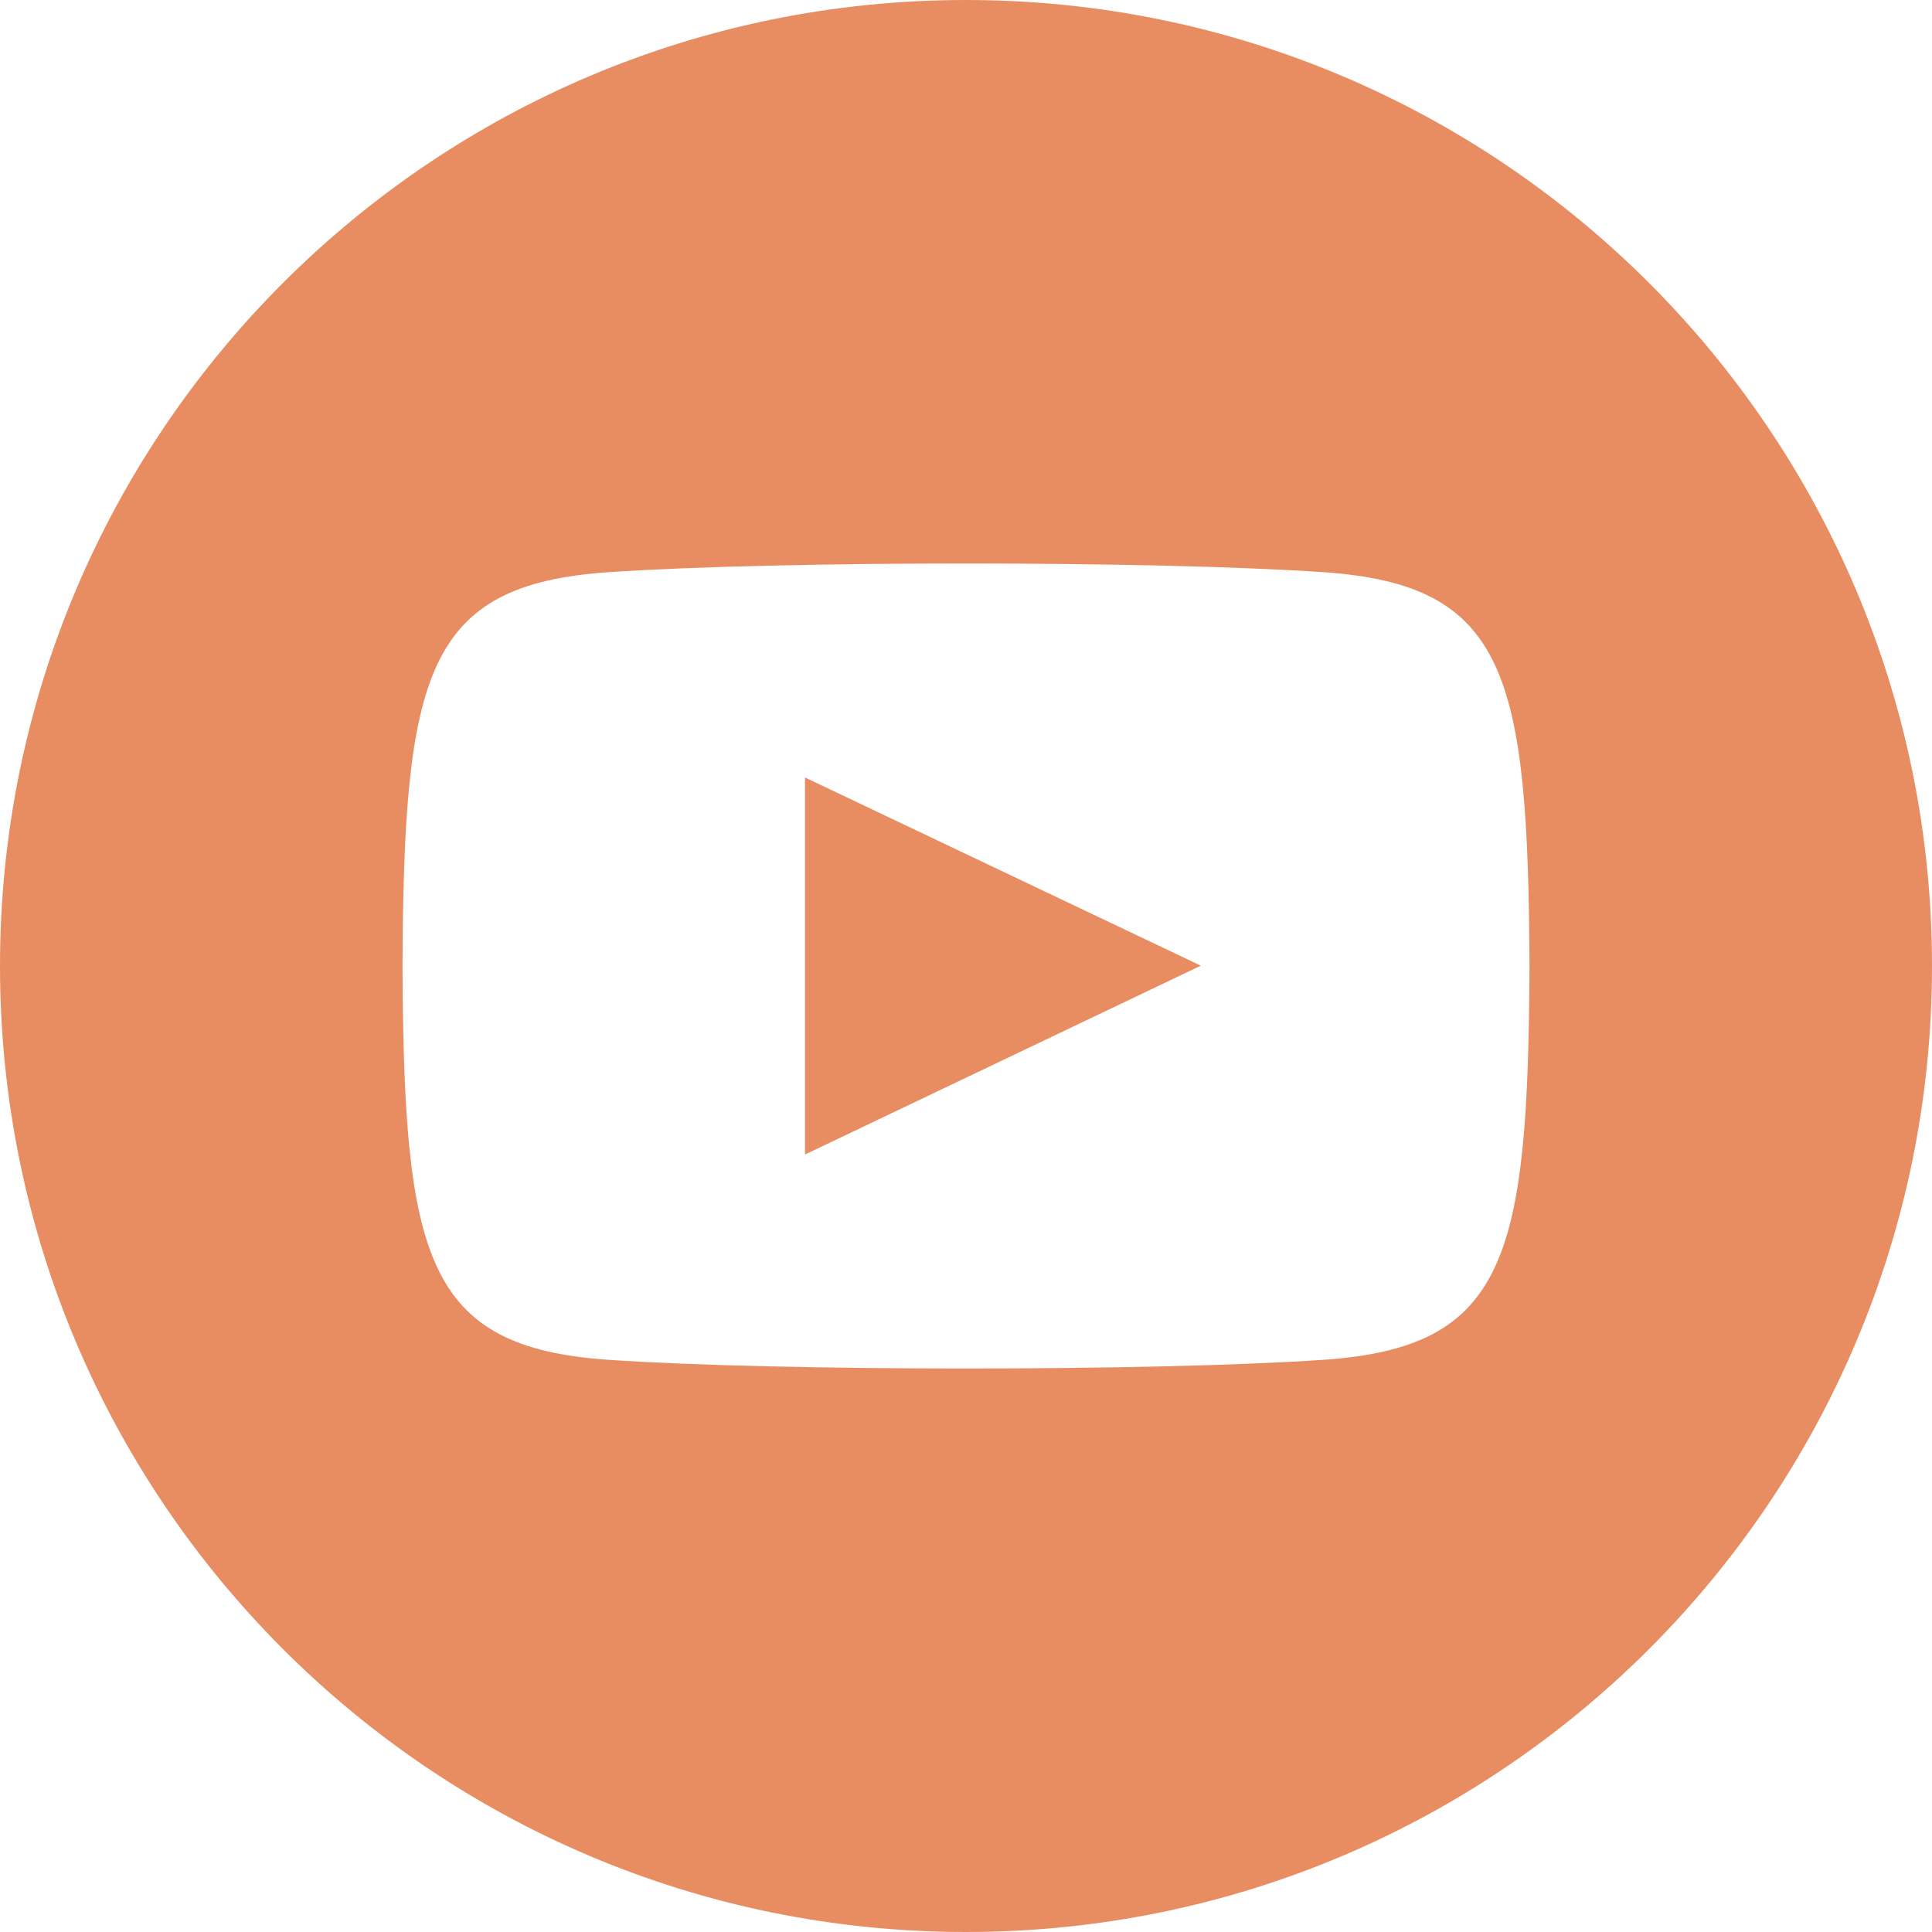 <svg width="24" height="24" viewBox="0 0 24 24" fill="none" xmlns="http://www.w3.org/2000/svg">
<g id="YouTube Social Icon" clip-path="url(#clip0_1159_26199)">
<path id="Vector" d="M12 0C5.373 0 0 5.373 0 12C0 18.627 5.373 24 12 24C18.627 24 24 18.627 24 12C24 5.373 18.627 0 12 0ZM16.441 16.892C14.339 17.036 9.657 17.036 7.558 16.892C5.282 16.736 5.017 15.622 5 12C5.017 8.371 5.285 7.264 7.558 7.108C9.657 6.964 14.34 6.964 16.441 7.108C18.718 7.264 18.982 8.378 19 12C18.982 15.629 18.715 16.736 16.441 16.892ZM10 9.658L14.917 11.996L10 14.342V9.658Z" fill="#E88D61"/>
</g>
<defs>
<clipPath id="clip0_1159_26199">
<rect width="24" height="24" fill="white"/>
</clipPath>
</defs>
</svg>
